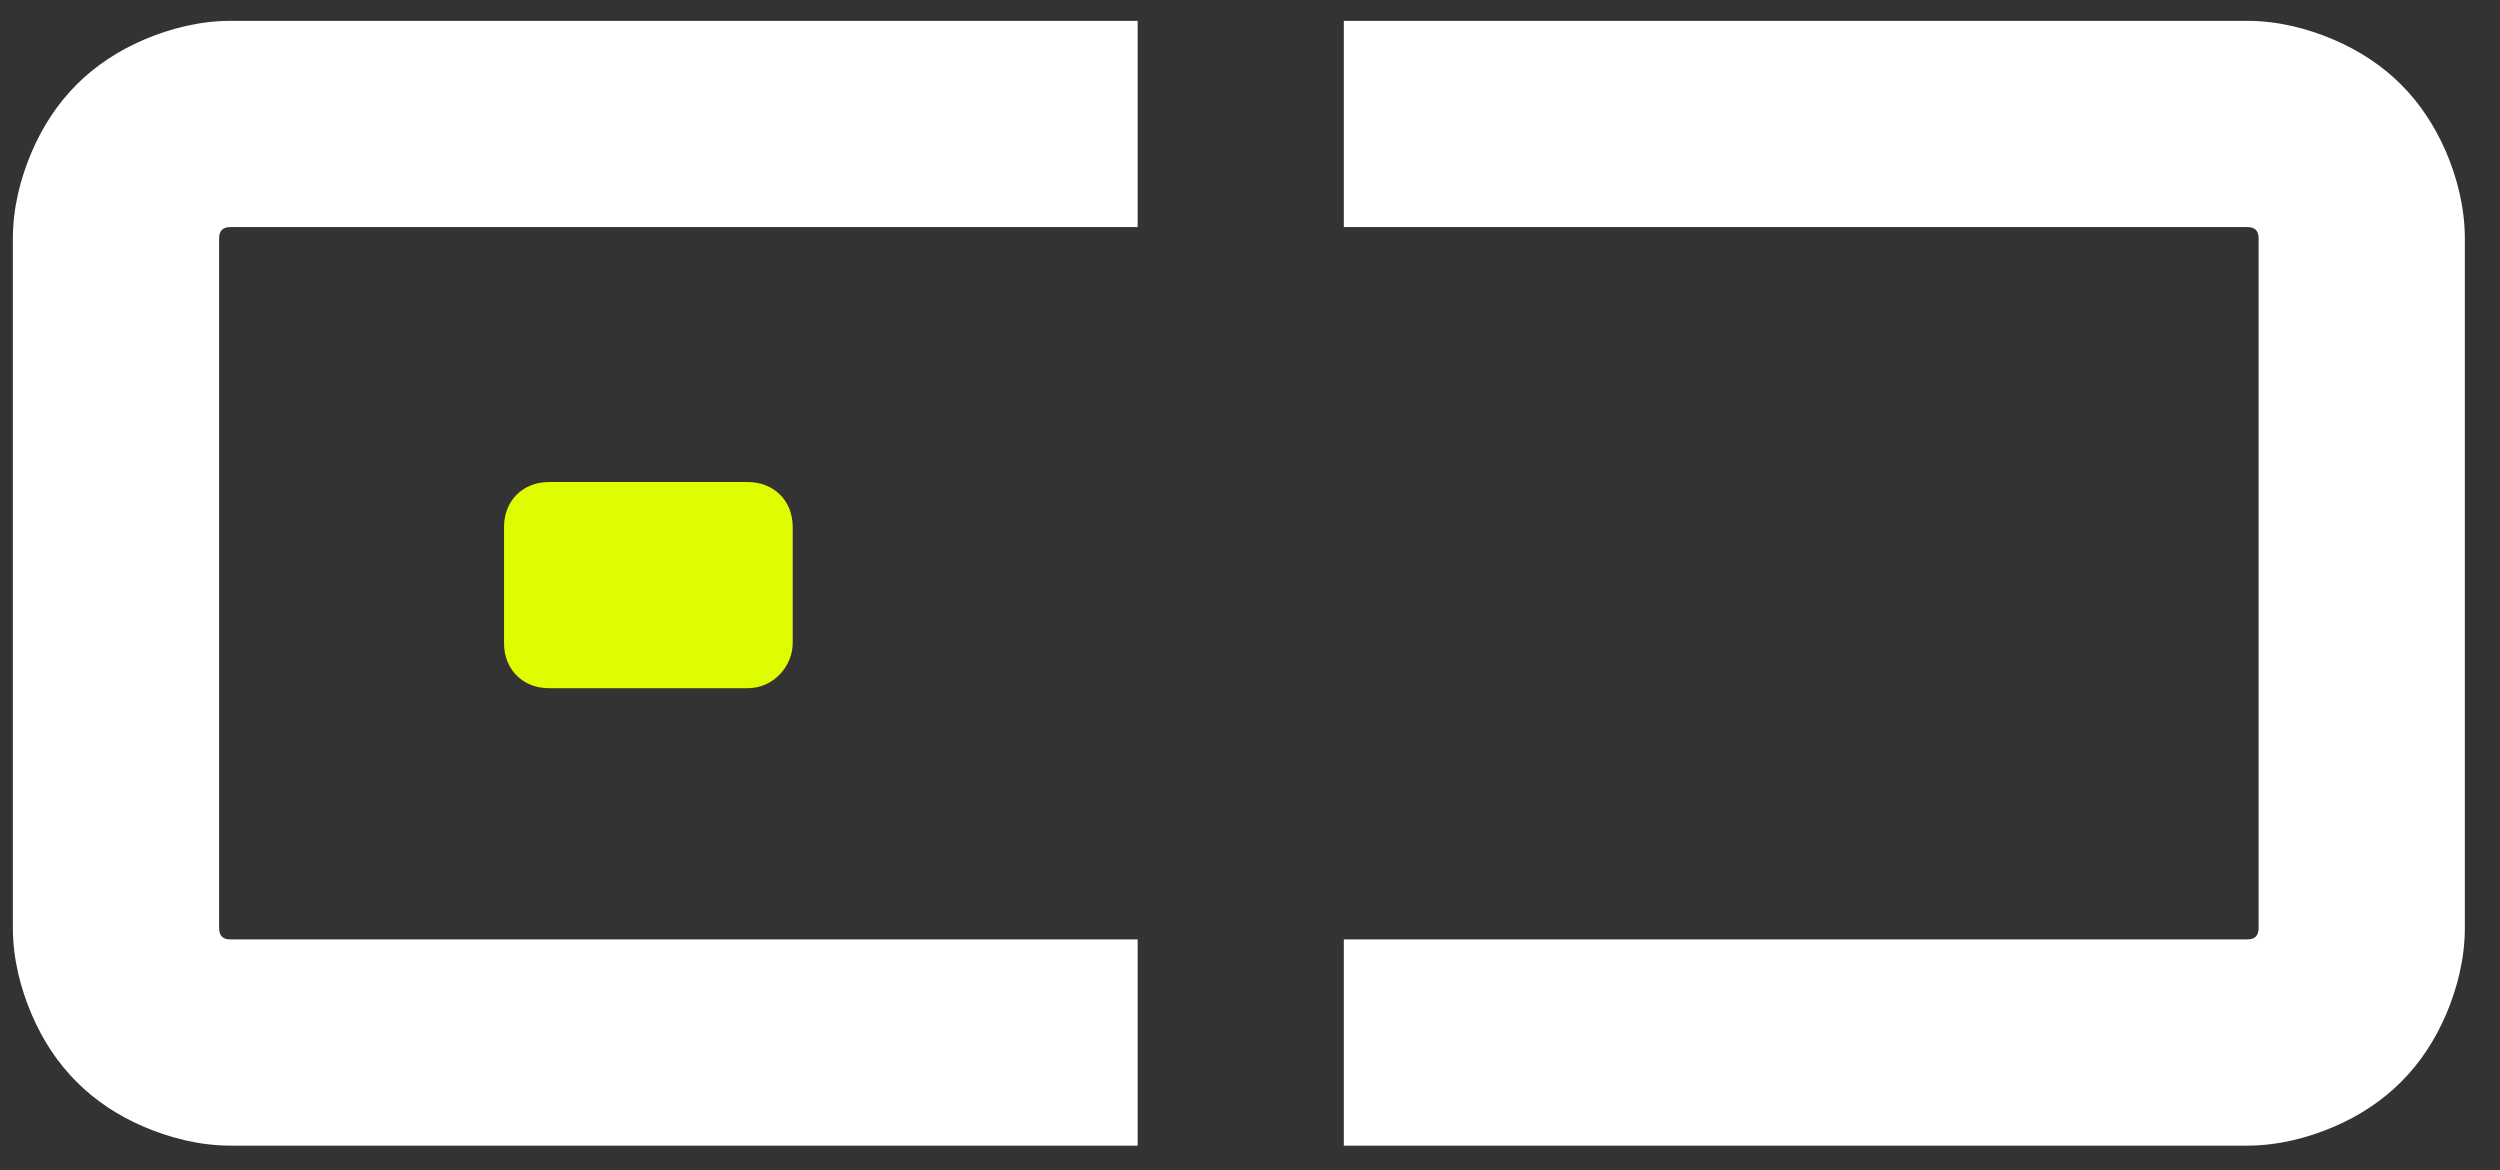 <svg width="47" height="22" viewBox="0 0 47 22" fill="none" xmlns="http://www.w3.org/2000/svg">
<rect x="0" y="0" width="47" height="22" fill="#333333" stroke="none"/>
<path d="M4.33 4.269C4.189 4.269 4.119 4.339 4.119 4.48V17.449C4.119 17.59 4.189 17.661 4.33 17.661H21.388V21.538H4.33C3.766 21.538 3.203 21.396 2.709 21.185C2.216 20.974 1.793 20.692 1.44 20.339C1.088 19.987 0.806 19.564 0.595 19.07C0.383 18.577 0.242 18.013 0.242 17.449V4.48C0.242 3.916 0.383 3.352 0.595 2.859C0.806 2.366 1.088 1.943 1.44 1.59C1.793 1.238 2.216 0.956 2.709 0.745C3.203 0.533 3.766 0.392 4.33 0.392H21.388V4.269H4.33Z" fill="white"/>
<path d="M25.264 4.269V0.392H42.251C42.815 0.392 43.379 0.533 43.872 0.745C44.365 0.956 44.788 1.238 45.141 1.59C45.493 1.943 45.775 2.366 45.987 2.859C46.198 3.352 46.339 3.916 46.339 4.48V17.449C46.339 18.013 46.198 18.577 45.987 19.07C45.775 19.564 45.493 19.987 45.141 20.339C44.788 20.692 44.365 20.974 43.872 21.185C43.379 21.396 42.815 21.538 42.251 21.538H25.264V17.661H42.251C42.392 17.661 42.462 17.59 42.462 17.449V4.48C42.462 4.339 42.392 4.269 42.251 4.269H25.264Z" fill="white"/>
<path d="M14.057 12.938H10.321C9.828 12.938 9.476 12.586 9.476 12.092V9.907C9.476 9.414 9.828 9.062 10.321 9.062H14.057C14.55 9.062 14.903 9.414 14.903 9.907V12.092C14.903 12.515 14.55 12.938 14.057 12.938Z" fill="#DFFC00"/>
</svg>
